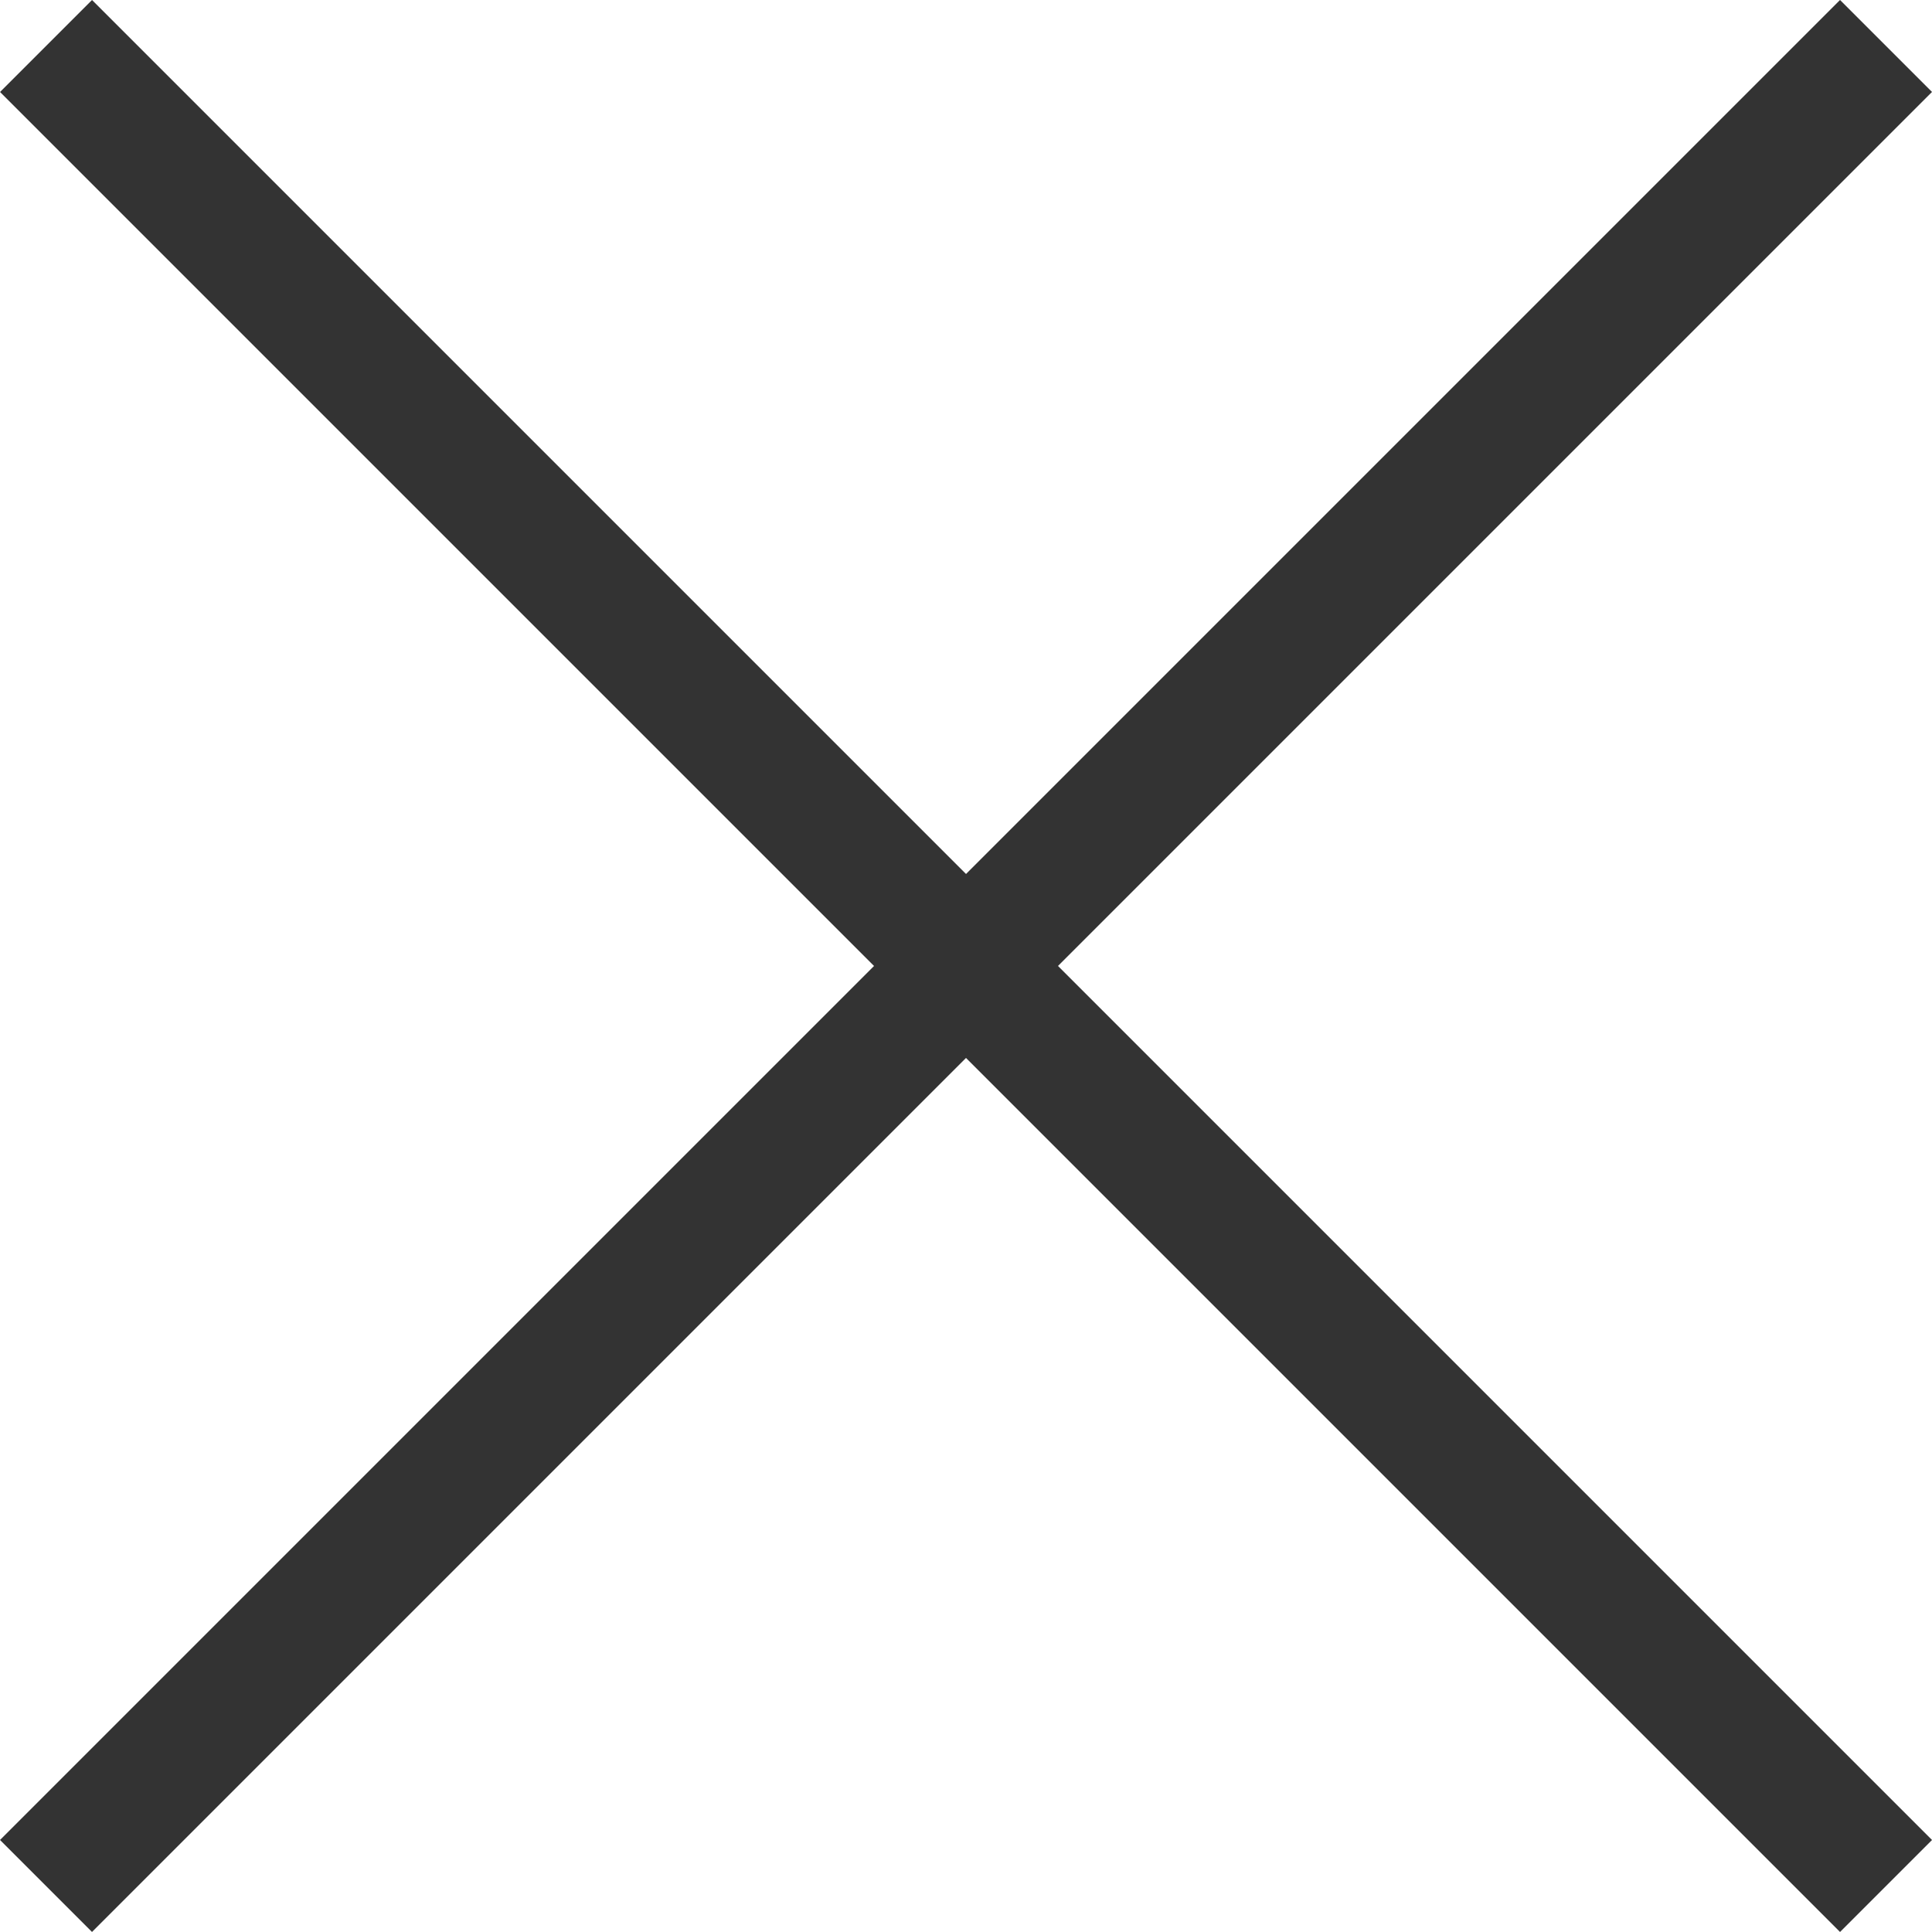 <svg xmlns="http://www.w3.org/2000/svg" width="30" height="30" viewBox="0 0 30 30">
  <g id="グループ_2" data-name="グループ 2" transform="translate(-6845 -1811)">
    <rect id="長方形_7" data-name="長方形 7" width="40.406" height="2.02" transform="translate(6846.429 1811) rotate(45)" fill="#333"/>
    <rect id="長方形_8" data-name="長方形 8" width="40.406" height="2.02" transform="translate(6875 1812.428) rotate(135)" fill="#333"/>
  </g>
</svg>
